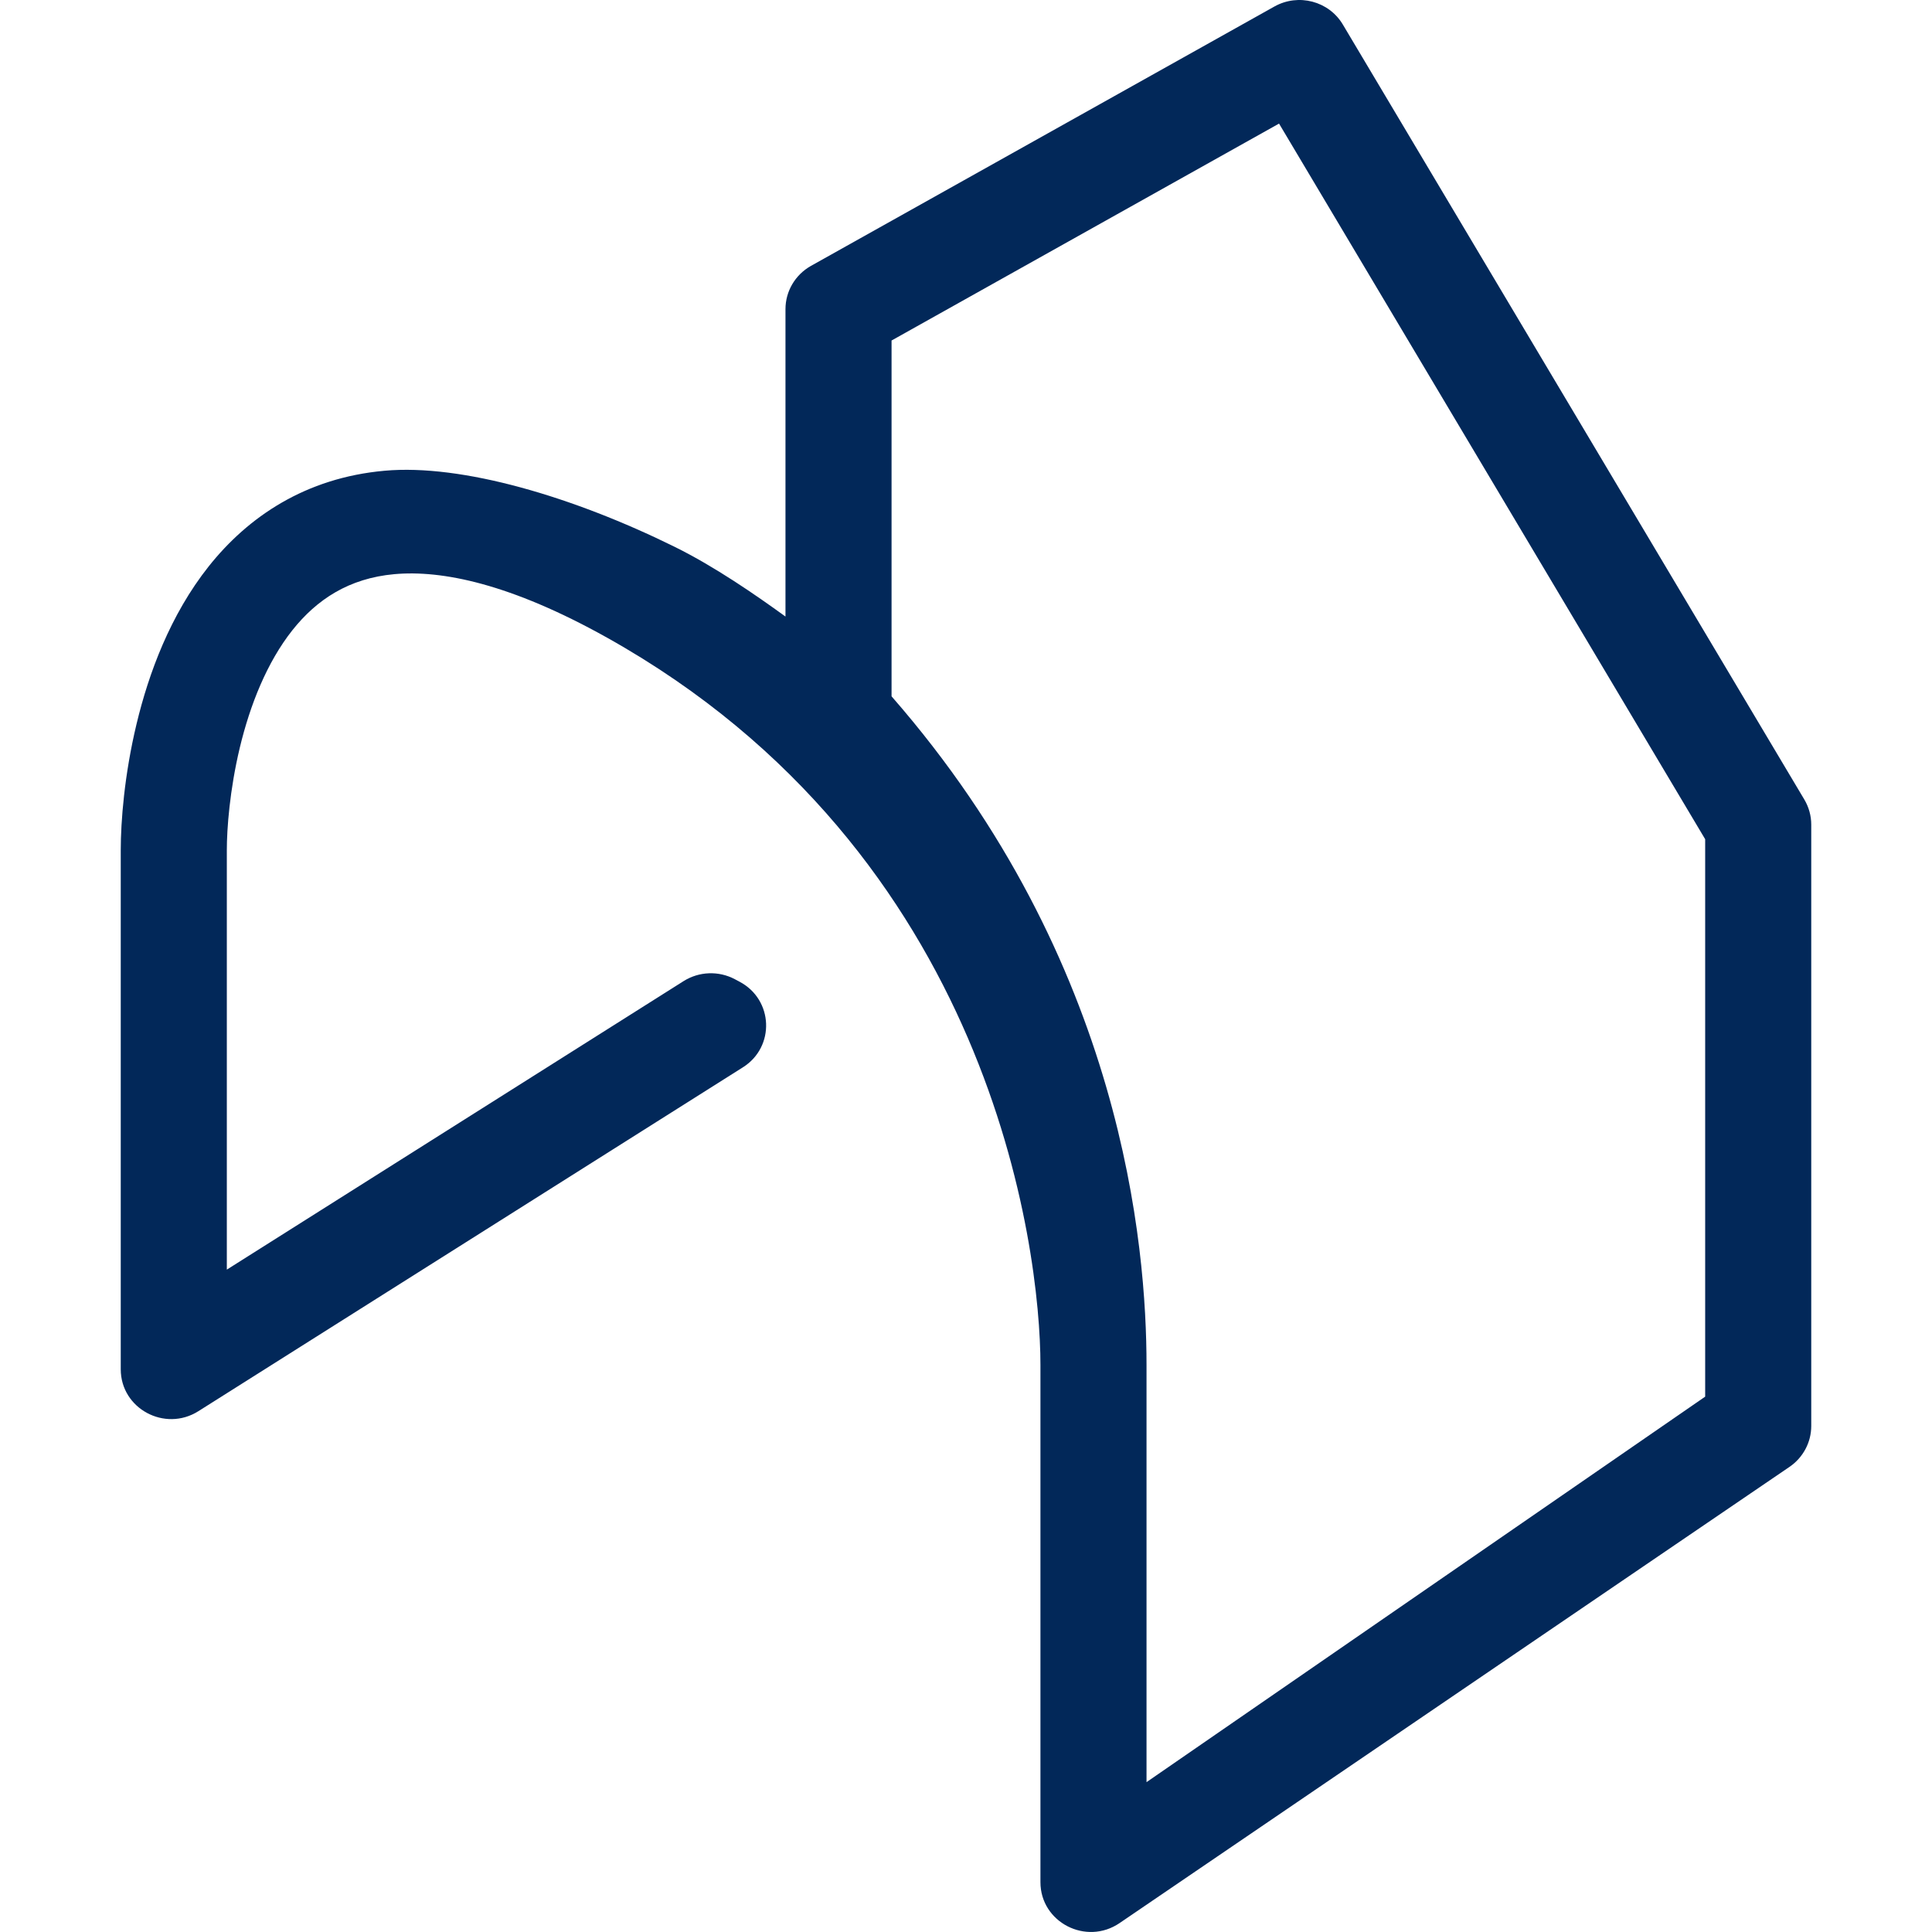 <svg width="32" height="32" viewBox="0 0 32 32" fill="none" xmlns="http://www.w3.org/2000/svg">
<path fill-rule="evenodd" clip-rule="evenodd" d="M21.108 0.108C21.506 -0.115 22.011 0.018 22.242 0.407L29.885 13.242C29.96 13.368 30 13.512 30 13.658V23.619C30 23.889 29.865 24.142 29.64 24.296L18.544 31.852C17.99 32.23 17.233 31.839 17.233 31.175V22.608C17.233 20.665 16.419 14.124 10.059 10.564C8.454 9.666 7.317 9.439 6.531 9.51C5.78 9.578 5.248 9.928 4.843 10.438C4.421 10.971 4.142 11.675 3.972 12.383C3.804 13.085 3.757 13.728 3.757 14.081L3.757 21.029L11.323 16.25C11.579 16.089 11.903 16.077 12.17 16.218L12.249 16.26C12.811 16.557 12.841 17.34 12.305 17.678L3.287 23.373C2.731 23.725 2 23.331 2 22.68L2 14.081C2 13.61 2.059 12.834 2.262 11.99C2.463 11.152 2.82 10.184 3.456 9.382C4.109 8.56 5.058 7.915 6.369 7.797C7.649 7.681 9.496 8.229 11.172 9.056C11.838 9.384 12.52 9.857 13.01 10.212V5.12C13.01 4.824 13.171 4.551 13.432 4.404L21.108 0.108ZM21.185 2.047L14.767 5.64L14.767 11.532L14.77 11.537C18.609 15.931 18.99 20.667 18.99 22.608V29.518L28.243 23.133V13.9L21.185 2.047Z" fill="#022859"/>
</svg>
